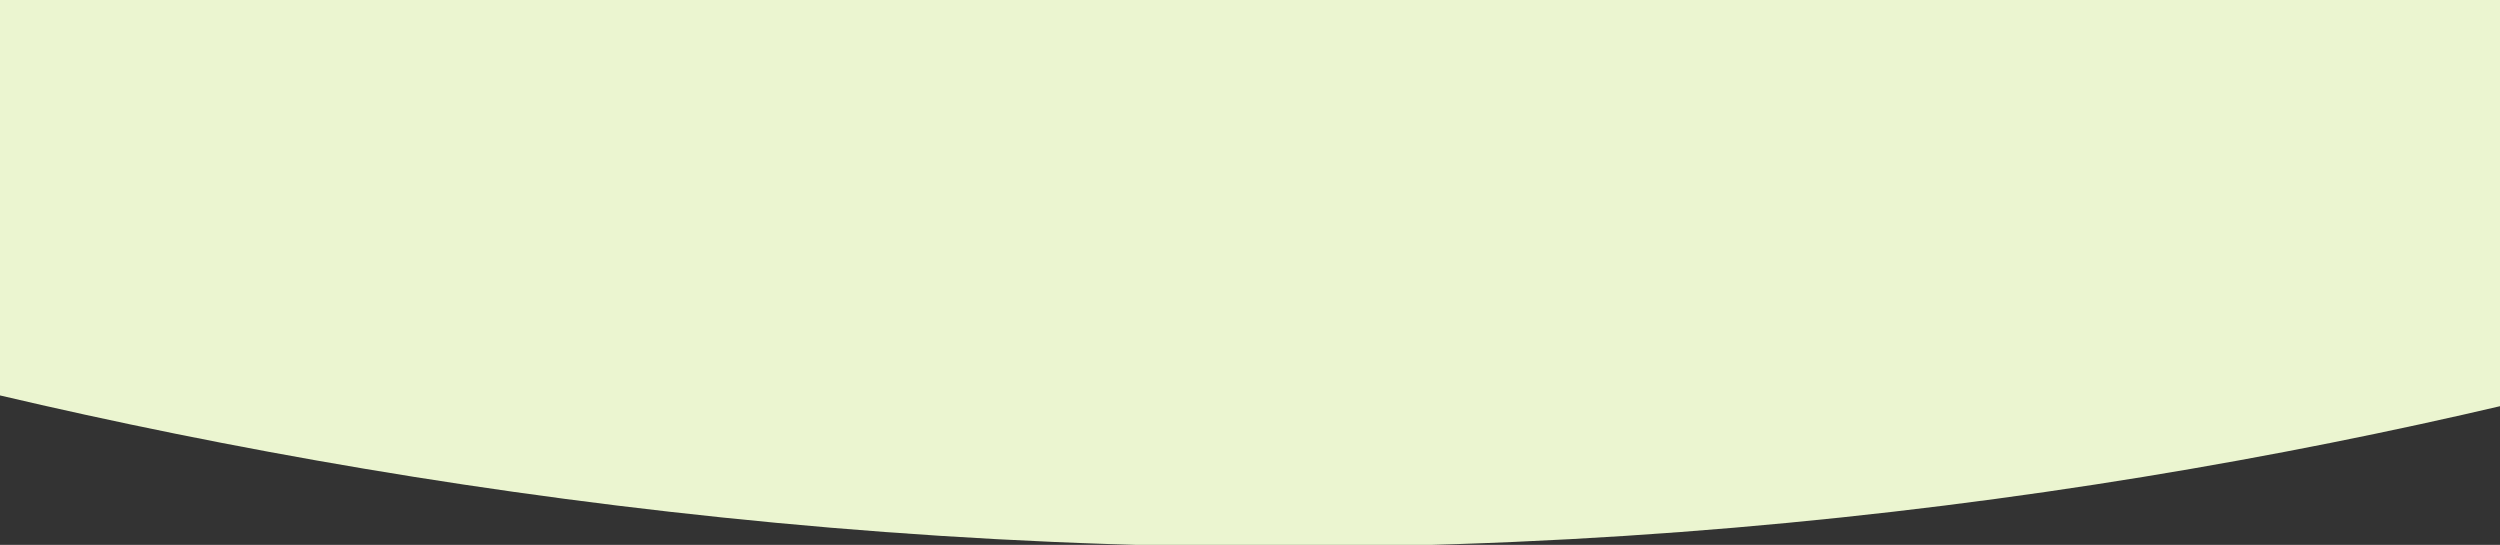 <svg width="390" height="85" viewBox="0 0 390 85" fill="none" xmlns="http://www.w3.org/2000/svg">
<rect x="0" y="0" width="390" height="85" fill="#333333" stroke="none"/>
<g clip-path="url(#clip0_2412_14625)">
<path fill-rule="evenodd" clip-rule="evenodd" d="M531.197 15.338V-354H-141V15.338C-141 15.338 4.987 85.326 200.284 85.326C395.58 85.326 531.197 15.338 531.197 15.338Z" fill="#EBF5D0"/>
</g>
<defs>
<clipPath id="clip0_2412_14625">
<rect width="390" height="85" fill="white"/>
</clipPath>
</defs>
</svg>
